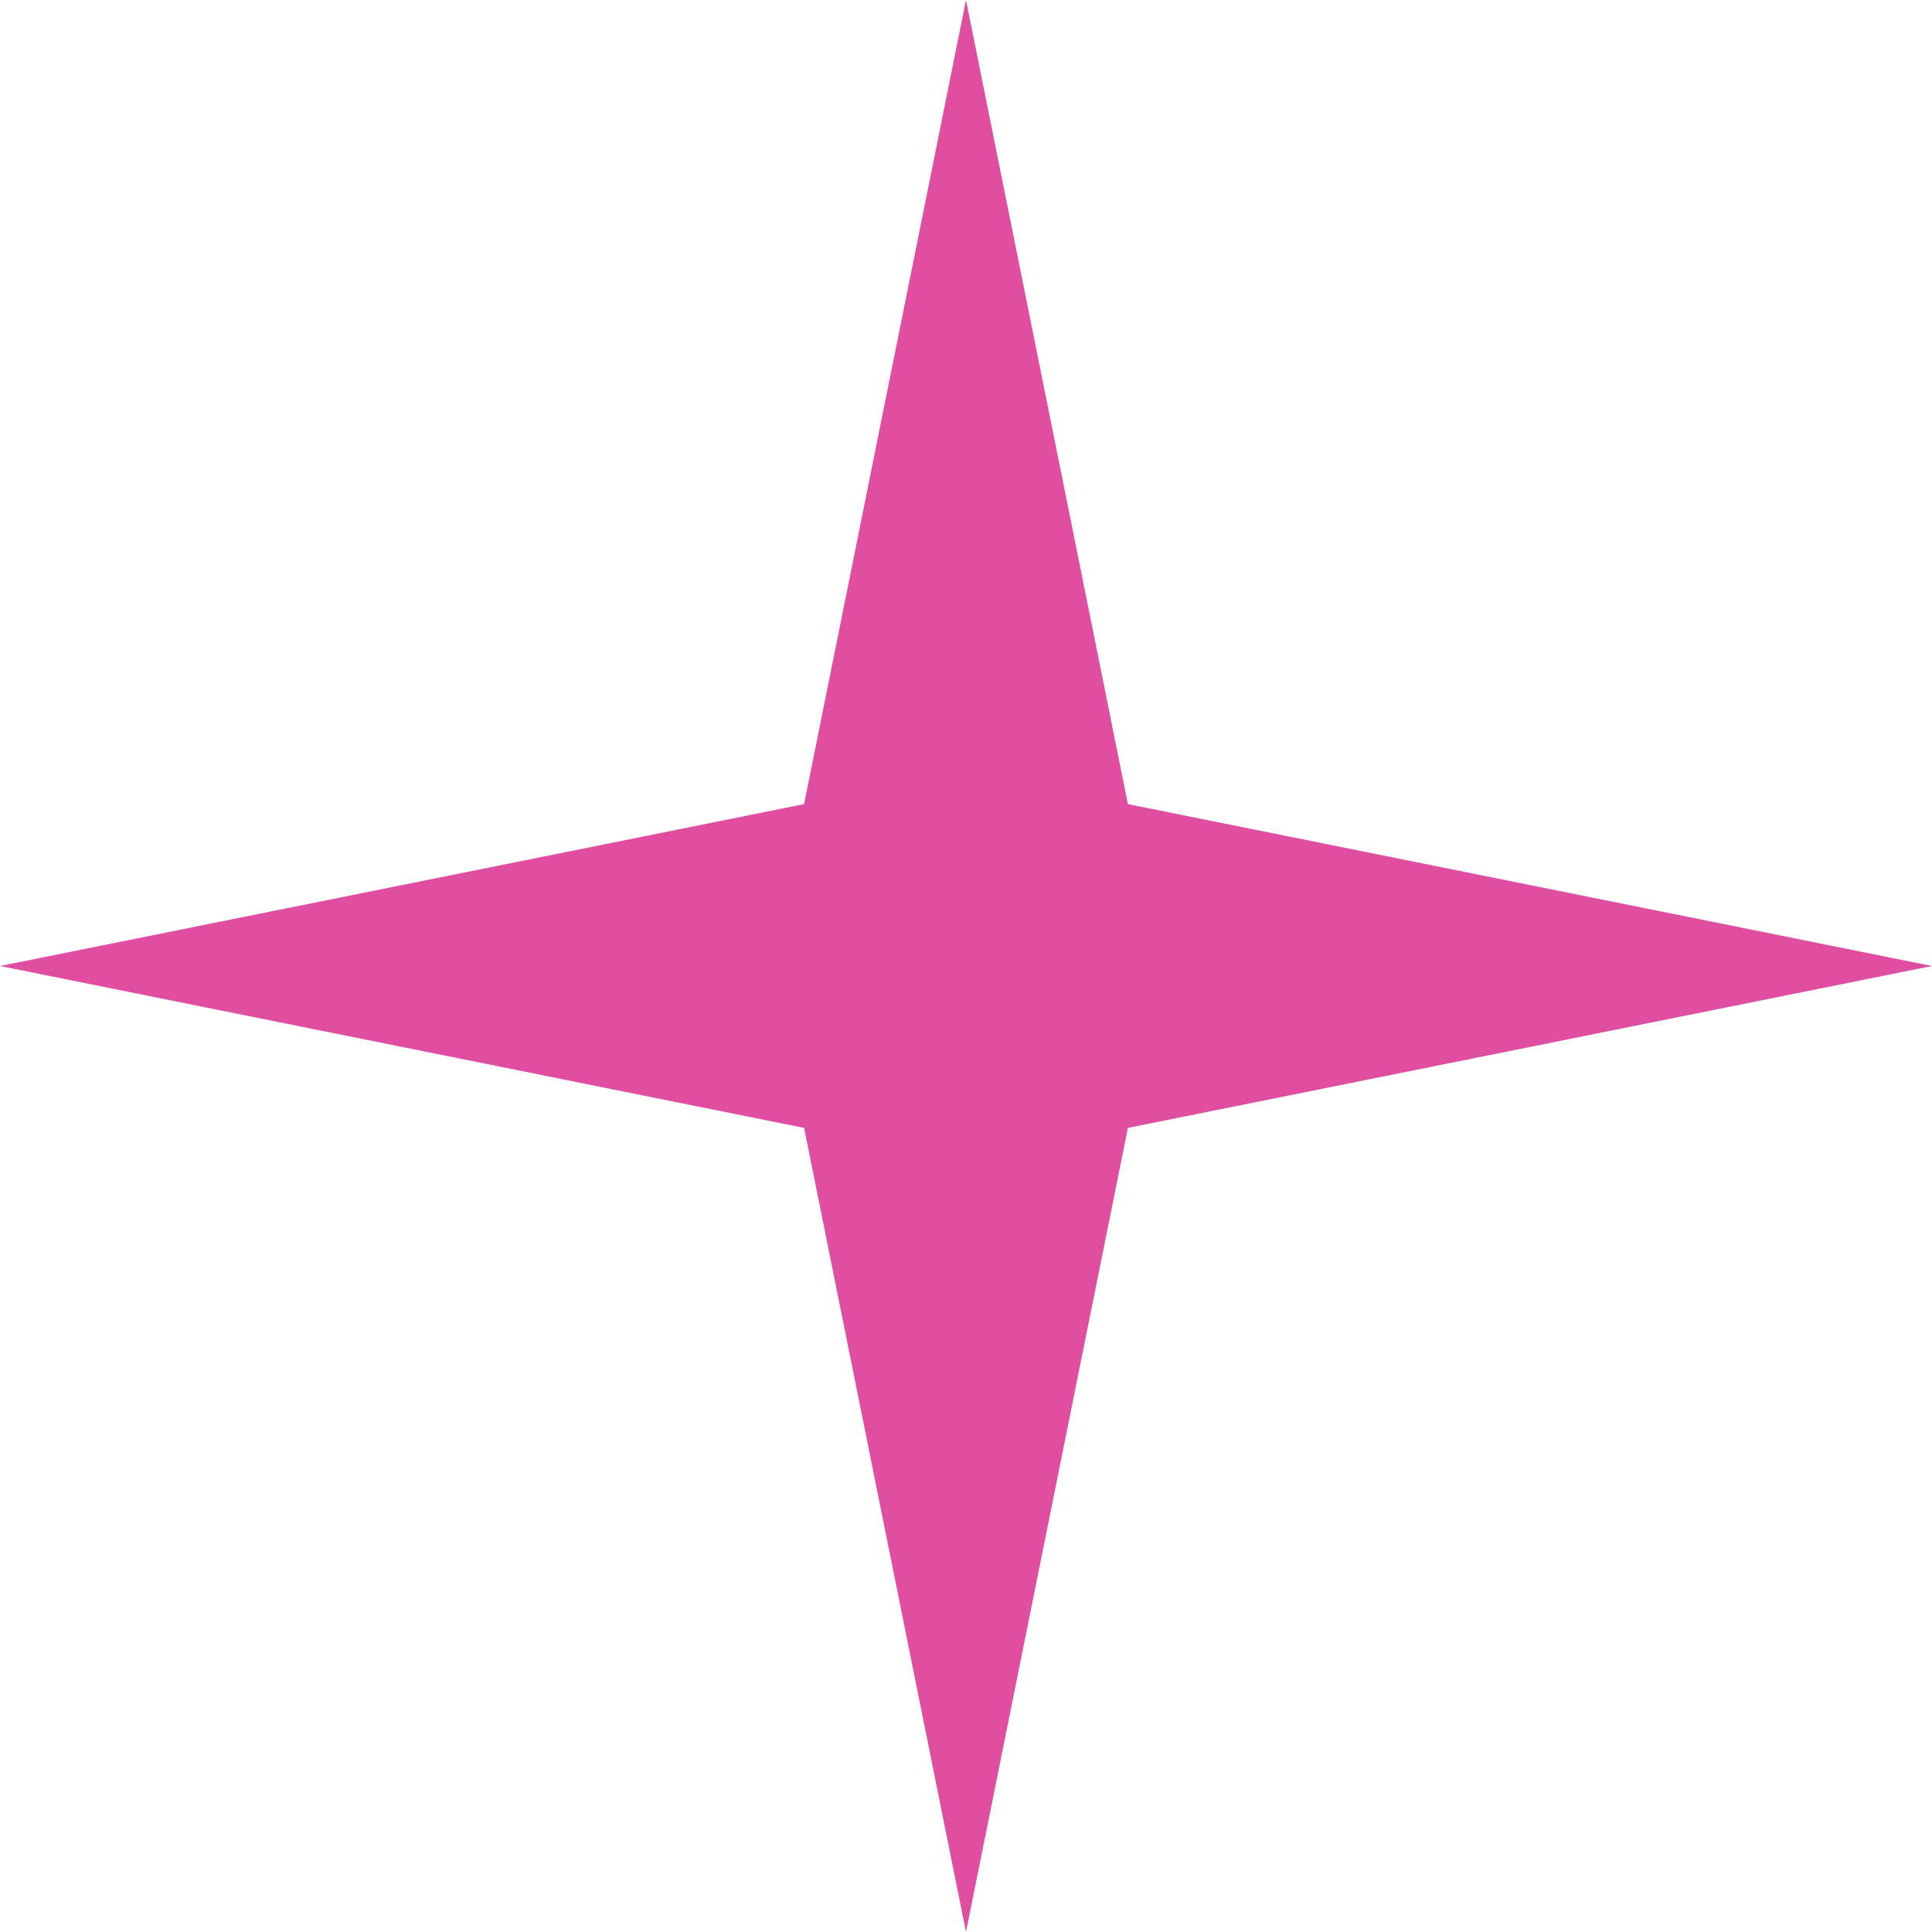 <svg xmlns="http://www.w3.org/2000/svg" id="Layer_1" data-name="Layer 1" viewBox="0 0 50 50"><defs><style>      .cls-1 {        fill: #df4ea1;      }    </style></defs><polygon class="cls-1" points="29.19 20.81 25 0 20.81 20.81 0 25 20.81 29.19 25 50 29.19 29.19 50 25 29.19 20.81"></polygon></svg>